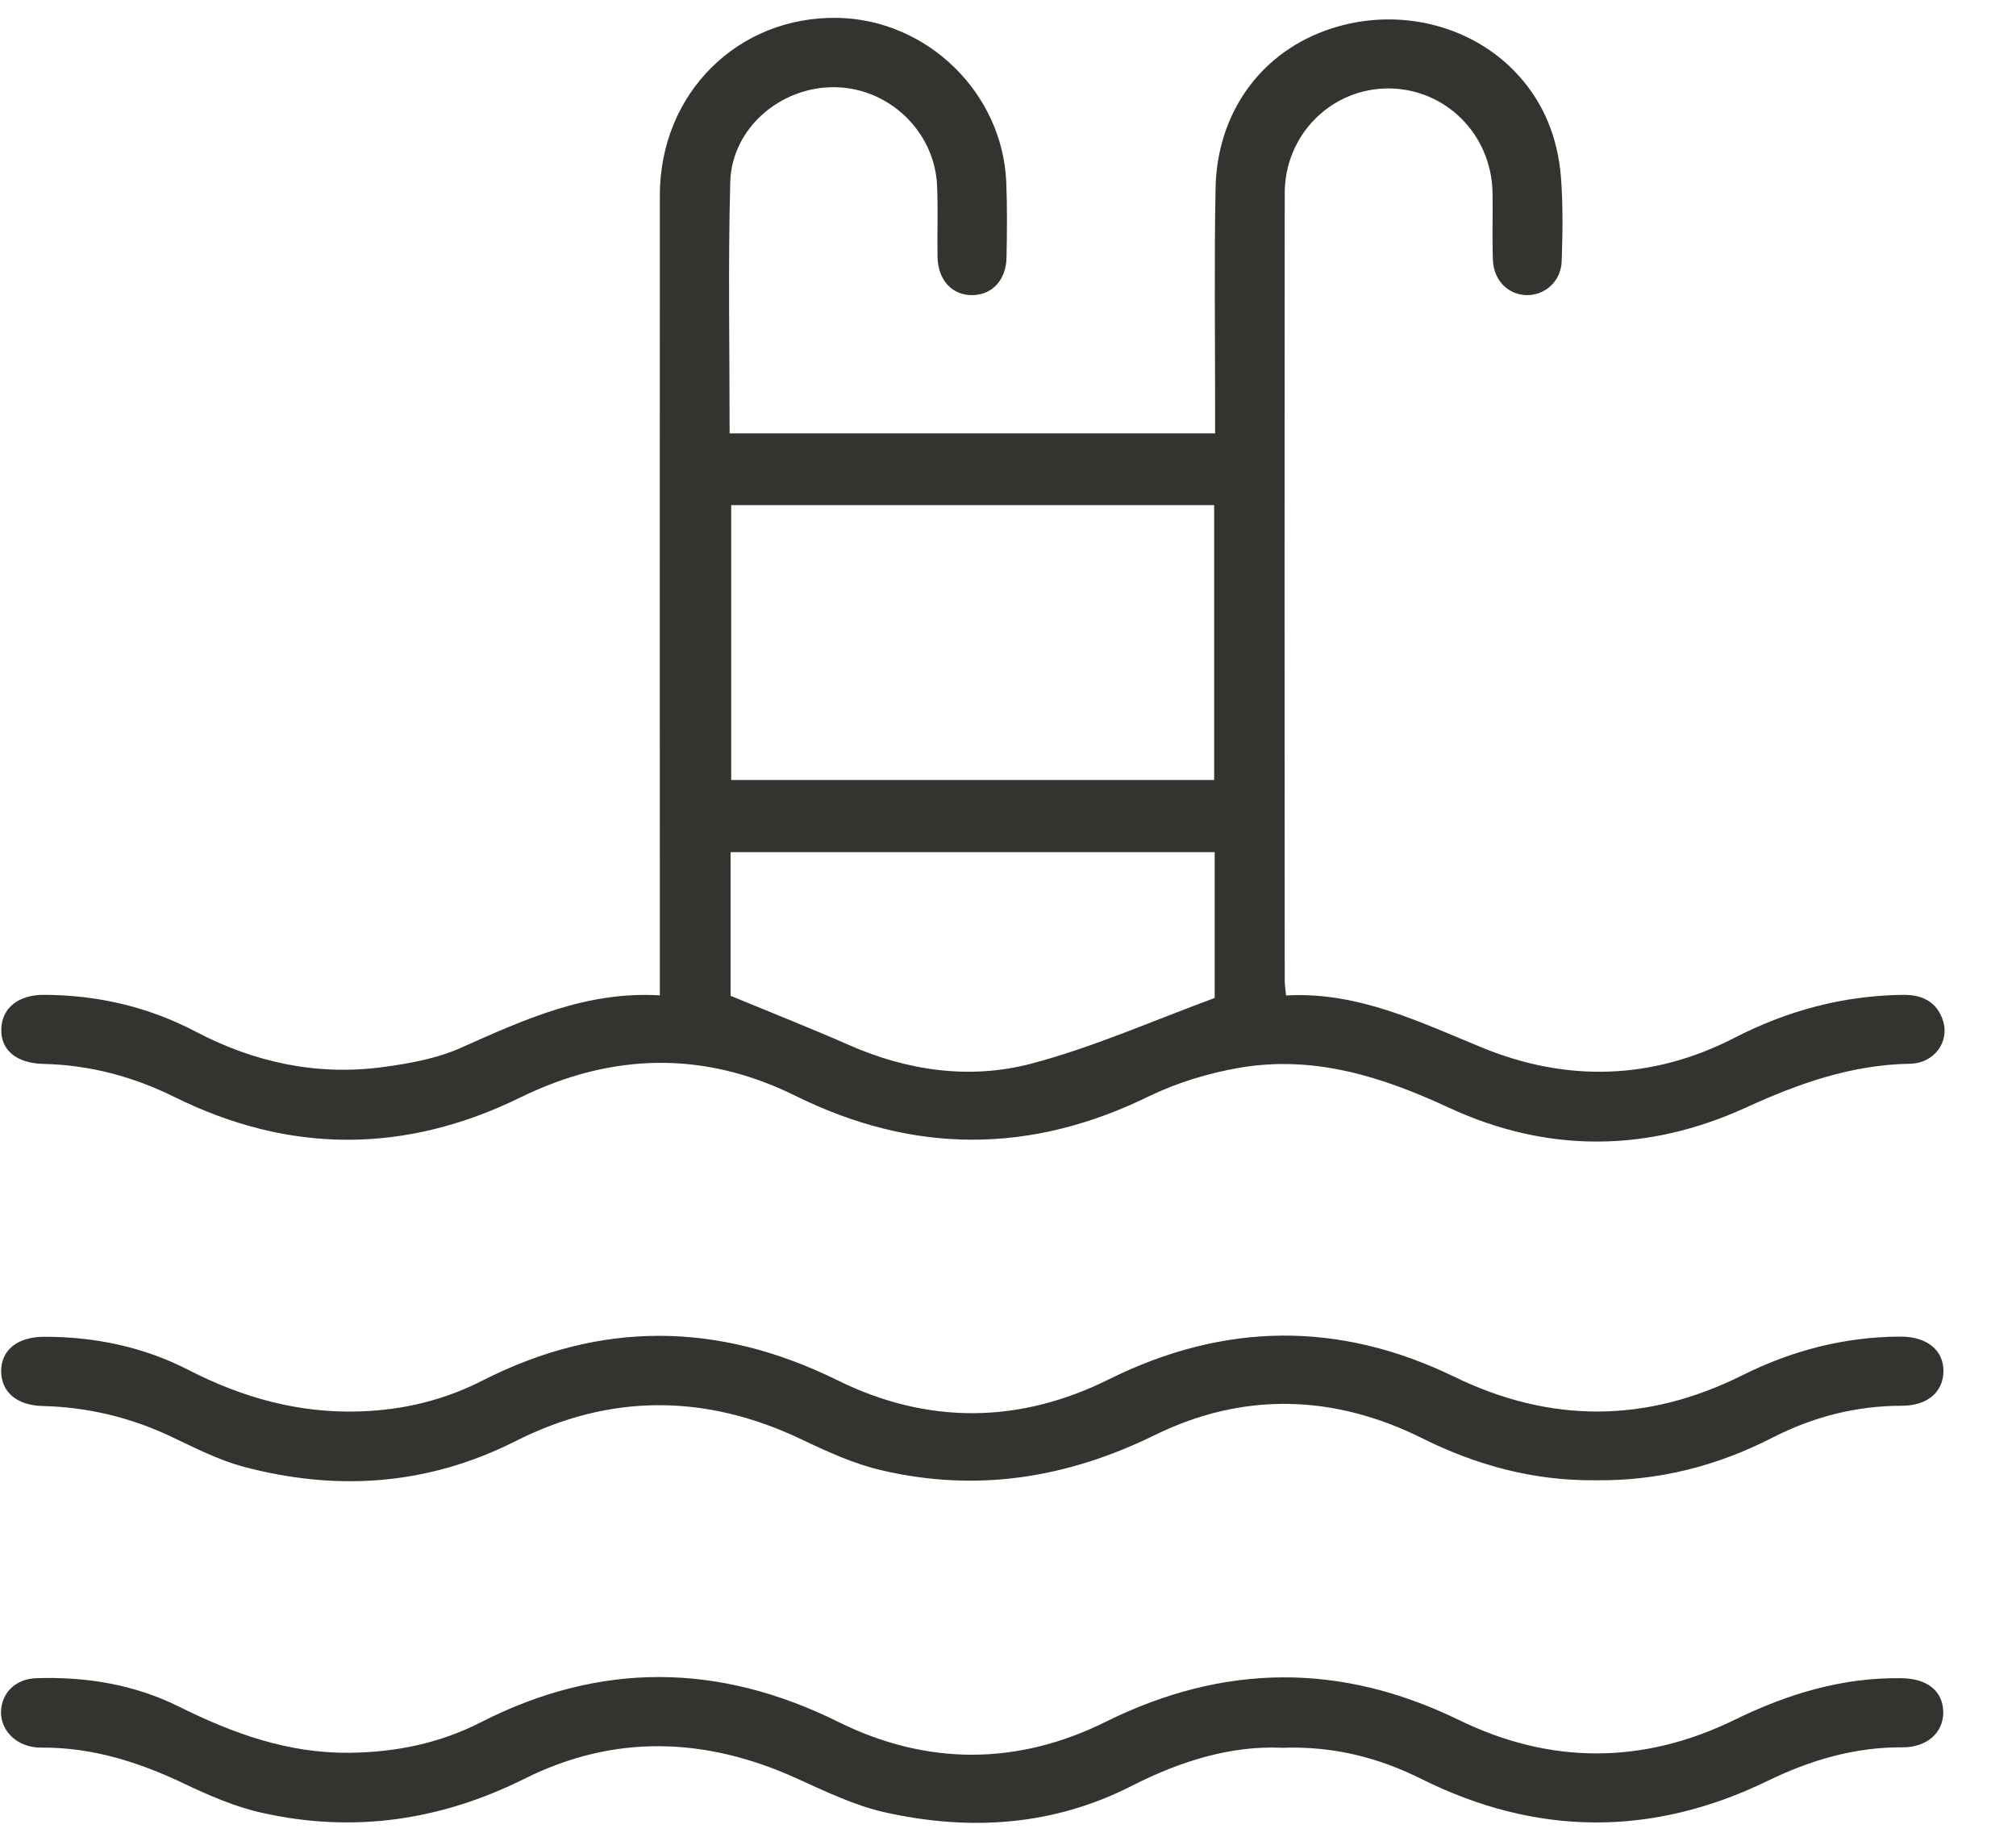 <svg width="23" height="21" viewBox="0 0 23 21" fill="none" xmlns="http://www.w3.org/2000/svg">
<path d="M8.324 4.944H13.863C13.863 4.845 13.863 4.757 13.863 4.67C13.863 3.829 13.852 2.988 13.868 2.147C13.884 1.304 14.364 0.628 15.11 0.353C15.892 0.063 16.777 0.263 17.316 0.852C17.618 1.181 17.772 1.578 17.808 2.015C17.833 2.335 17.828 2.657 17.817 2.979C17.81 3.208 17.627 3.371 17.416 3.367C17.203 3.362 17.04 3.197 17.032 2.963C17.023 2.707 17.032 2.451 17.028 2.195C17.014 1.533 16.495 1.015 15.849 1.009C15.194 1.004 14.657 1.532 14.657 2.206C14.654 5.199 14.655 8.193 14.657 11.186C14.657 11.234 14.665 11.282 14.672 11.357C15.491 11.311 16.191 11.658 16.917 11.955C17.876 12.347 18.851 12.322 19.787 11.841C20.392 11.529 21.028 11.359 21.708 11.35C21.928 11.347 22.098 11.427 22.168 11.647C22.243 11.887 22.066 12.132 21.791 12.136C21.123 12.147 20.52 12.361 19.921 12.635C18.796 13.15 17.647 13.157 16.525 12.635C15.759 12.279 14.985 12.037 14.14 12.182C13.788 12.243 13.432 12.351 13.111 12.506C11.759 13.168 10.426 13.17 9.073 12.501C8.032 11.986 6.98 12.009 5.934 12.522C4.62 13.165 3.3 13.165 1.99 12.515C1.516 12.281 1.022 12.15 0.495 12.138C0.183 12.13 0.004 11.977 0.015 11.732C0.026 11.497 0.212 11.349 0.5 11.35C1.112 11.352 1.693 11.486 2.235 11.771C2.903 12.121 3.613 12.274 4.361 12.175C4.669 12.134 4.987 12.077 5.266 11.951C5.984 11.631 6.692 11.306 7.528 11.356C7.528 11.23 7.528 11.134 7.528 11.036C7.528 8.1 7.526 5.165 7.528 2.229C7.528 1.061 8.424 0.179 9.564 0.204C10.58 0.227 11.435 1.058 11.48 2.074C11.492 2.362 11.489 2.652 11.483 2.94C11.478 3.194 11.321 3.362 11.099 3.367C10.866 3.373 10.702 3.199 10.696 2.933C10.691 2.661 10.703 2.389 10.691 2.117C10.662 1.498 10.143 1.004 9.526 0.995C8.905 0.986 8.347 1.464 8.331 2.079C8.306 3.026 8.324 3.974 8.324 4.944ZM13.852 5.763H8.342V8.899H13.852V5.763ZM13.856 9.722H8.335V11.361C8.802 11.554 9.243 11.728 9.678 11.919C10.349 12.216 11.058 12.318 11.754 12.138C12.469 11.951 13.154 11.644 13.858 11.386V9.722H13.856Z" fill="#33332F"/>
<path d="M18.198 16.888C17.5 16.895 16.845 16.718 16.224 16.408C15.214 15.905 14.178 15.88 13.176 16.372C12.168 16.866 11.143 17.027 10.061 16.775C9.744 16.702 9.438 16.562 9.143 16.421C8.05 15.9 6.96 15.897 5.883 16.441C4.876 16.949 3.835 17.018 2.761 16.729C2.486 16.653 2.225 16.519 1.965 16.396C1.496 16.172 1.006 16.054 0.487 16.041C0.192 16.034 0.017 15.882 0.013 15.648C0.011 15.403 0.199 15.251 0.505 15.251C1.083 15.251 1.636 15.365 2.151 15.63C2.77 15.948 3.42 16.129 4.123 16.102C4.609 16.084 5.067 15.973 5.5 15.753C6.851 15.063 8.198 15.077 9.556 15.748C10.582 16.254 11.628 16.245 12.65 15.737C13.965 15.084 15.276 15.068 16.595 15.709C17.693 16.242 18.787 16.235 19.876 15.691C20.447 15.406 21.046 15.251 21.683 15.249C21.987 15.249 22.177 15.406 22.172 15.65C22.166 15.886 21.987 16.038 21.696 16.038C21.175 16.038 20.685 16.165 20.223 16.401C19.588 16.727 18.917 16.897 18.203 16.888H18.198Z" fill="#33332F"/>
<path d="M14.627 19.94C14.044 19.913 13.467 20.092 12.915 20.373C12.015 20.833 11.065 20.892 10.098 20.677C9.75 20.6 9.417 20.437 9.088 20.289C8.05 19.817 7.007 19.782 5.987 20.292C5.023 20.772 4.03 20.915 2.989 20.682C2.679 20.613 2.378 20.482 2.09 20.344C1.577 20.101 1.049 19.935 0.477 19.938C0.435 19.938 0.394 19.935 0.353 19.926C0.138 19.881 -0.005 19.702 0.013 19.503C0.031 19.298 0.189 19.153 0.416 19.146C0.985 19.128 1.534 19.217 2.047 19.473C2.659 19.777 3.286 20.004 3.983 19.997C4.513 19.992 5.014 19.89 5.484 19.65C6.844 18.956 8.197 18.967 9.564 19.645C10.571 20.144 11.605 20.144 12.612 19.645C13.961 18.976 15.296 18.965 16.648 19.625C17.692 20.133 18.749 20.13 19.792 19.62C20.393 19.326 21.016 19.137 21.69 19.146C21.987 19.149 22.164 19.291 22.17 19.528C22.175 19.761 21.991 19.936 21.706 19.935C21.157 19.931 20.654 20.081 20.164 20.319C18.847 20.958 17.527 20.949 16.217 20.296C15.729 20.053 15.217 19.919 14.627 19.94Z" fill="#33332F"/>
</svg>
